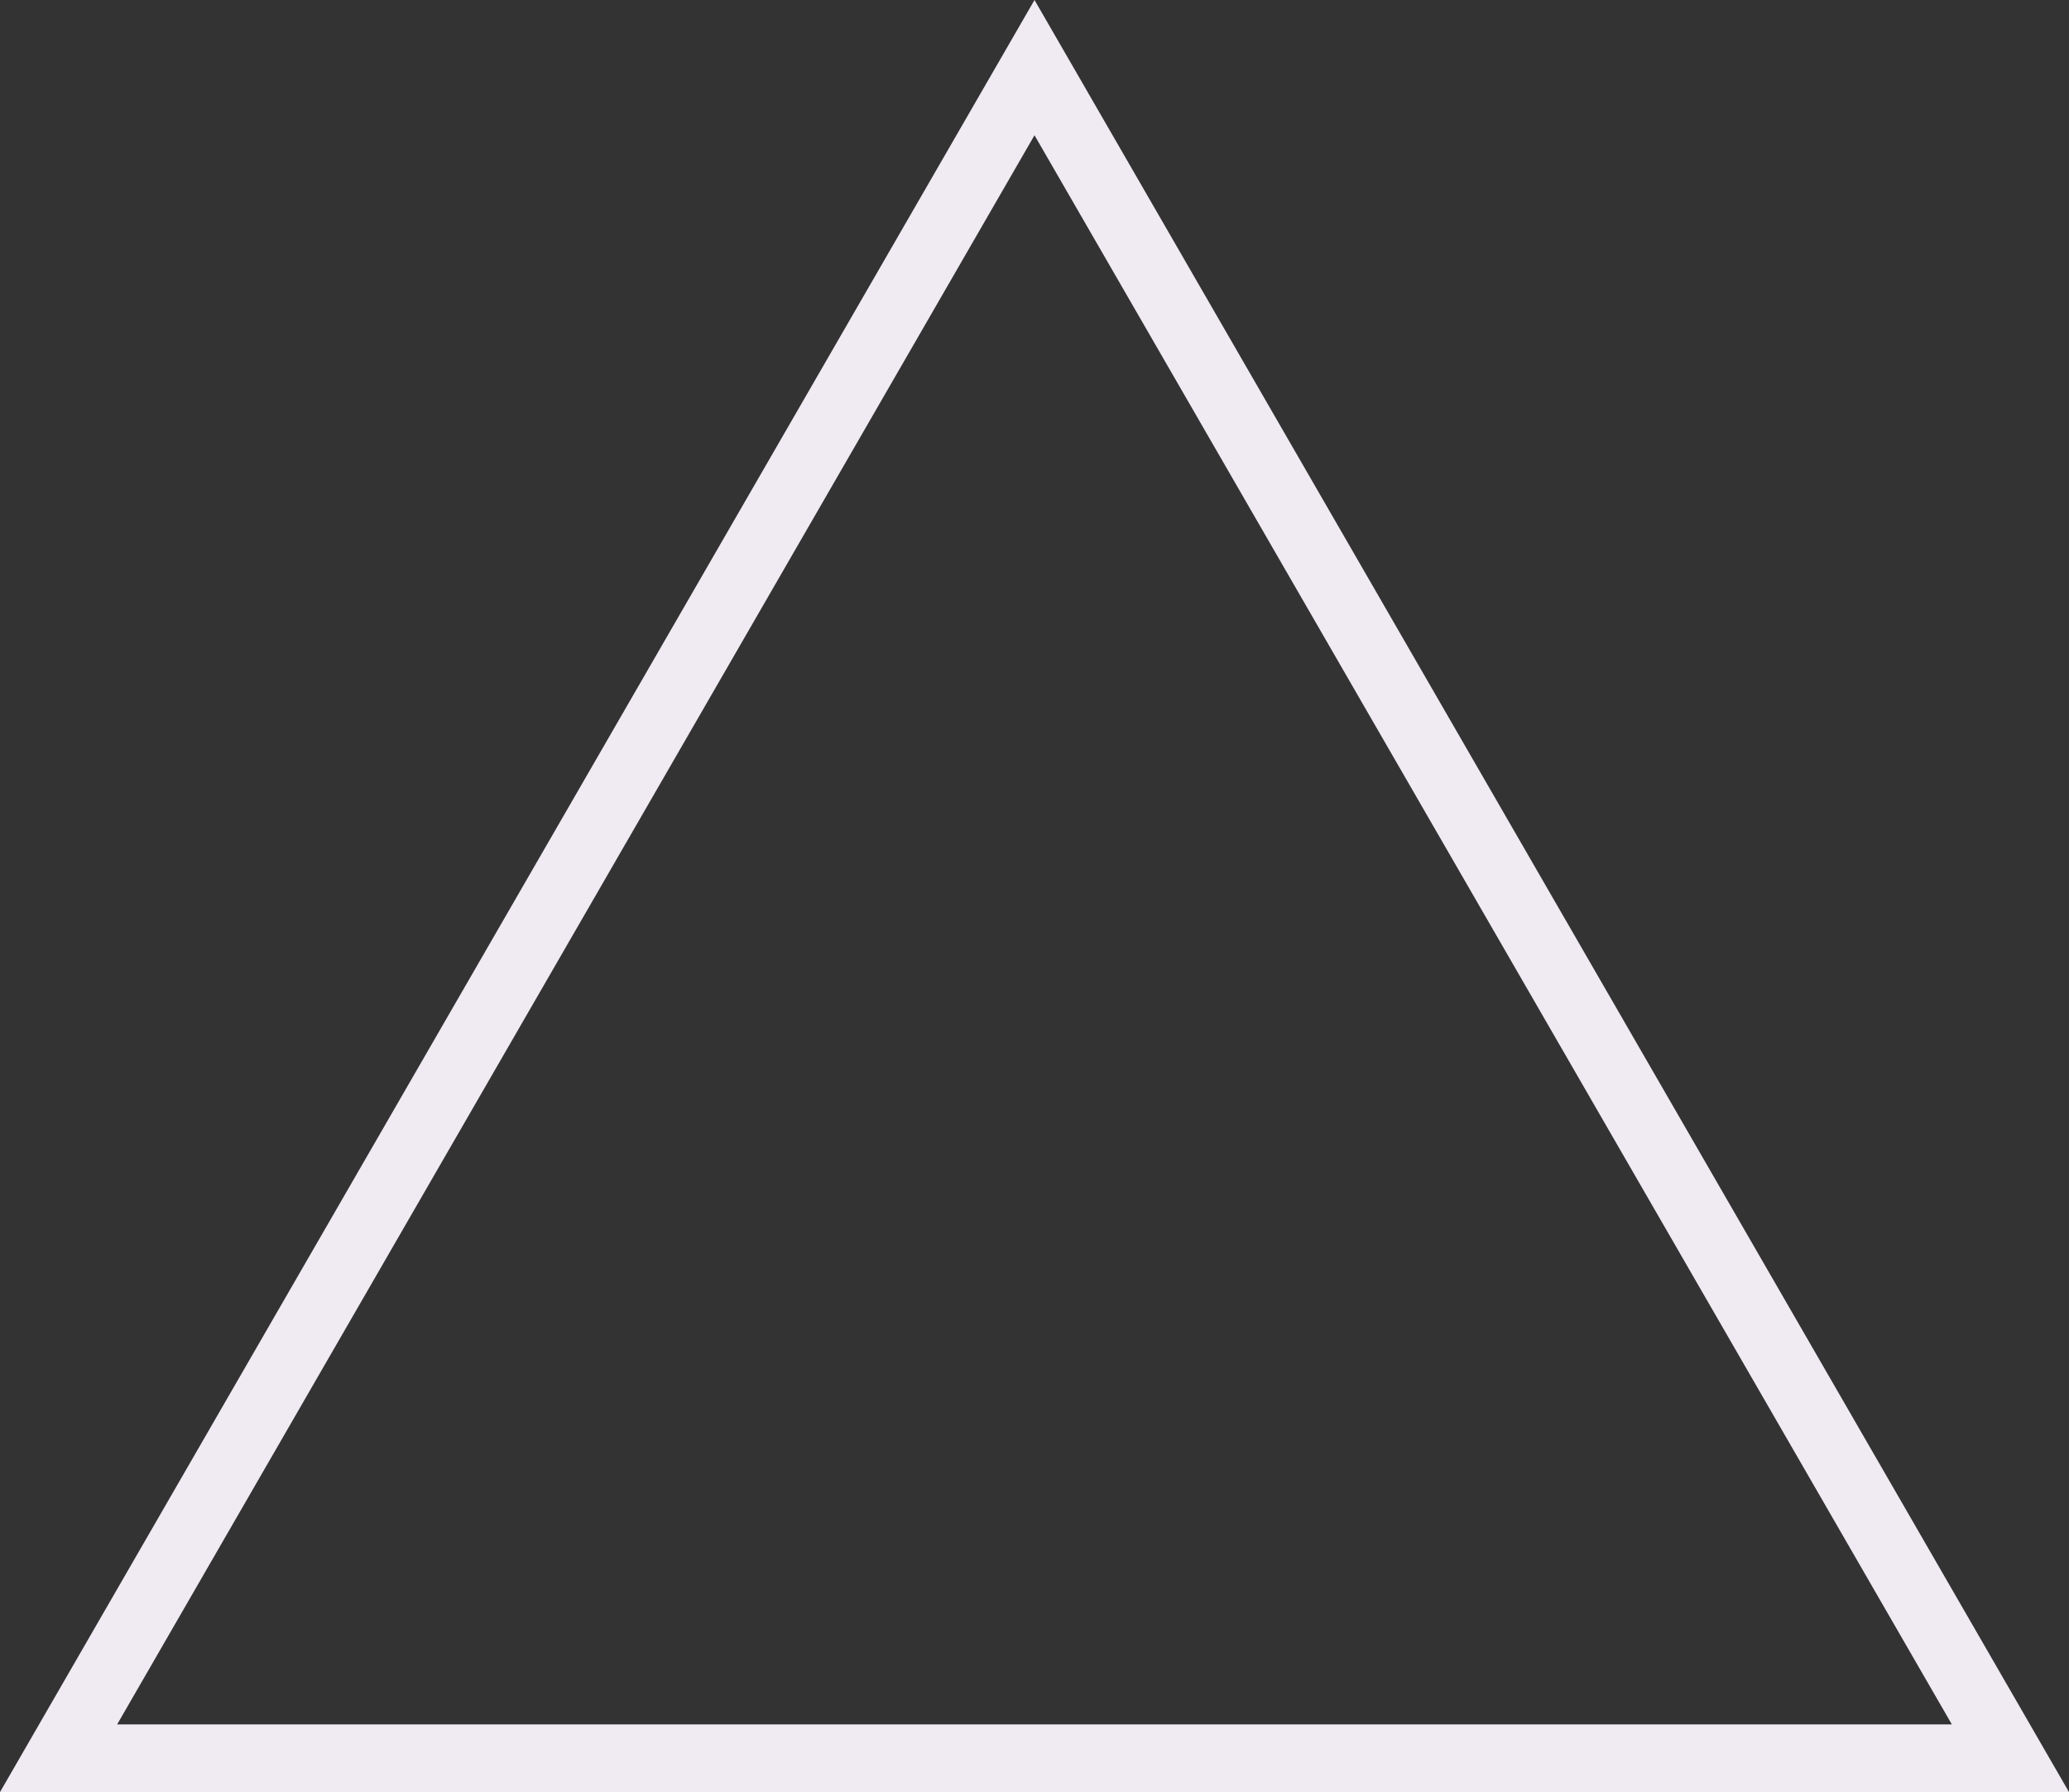 <svg xmlns="http://www.w3.org/2000/svg" viewBox="0 0 91.8 79.5"><rect x="0" y="0" width="91.8" height="79.5" fill="#333333" stroke="none"/><defs><style>.cls-1{fill:none;stroke:#f0eaf3;stroke-miterlimit:10;stroke-width:3px;}</style></defs><g id="Calque_2" data-name="Calque 2"><g id="Calque_1-2" data-name="Calque 1"><polygon class="cls-1" points="45.9 3 2.6 78 89.2 78 45.9 3"/></g></g></svg>